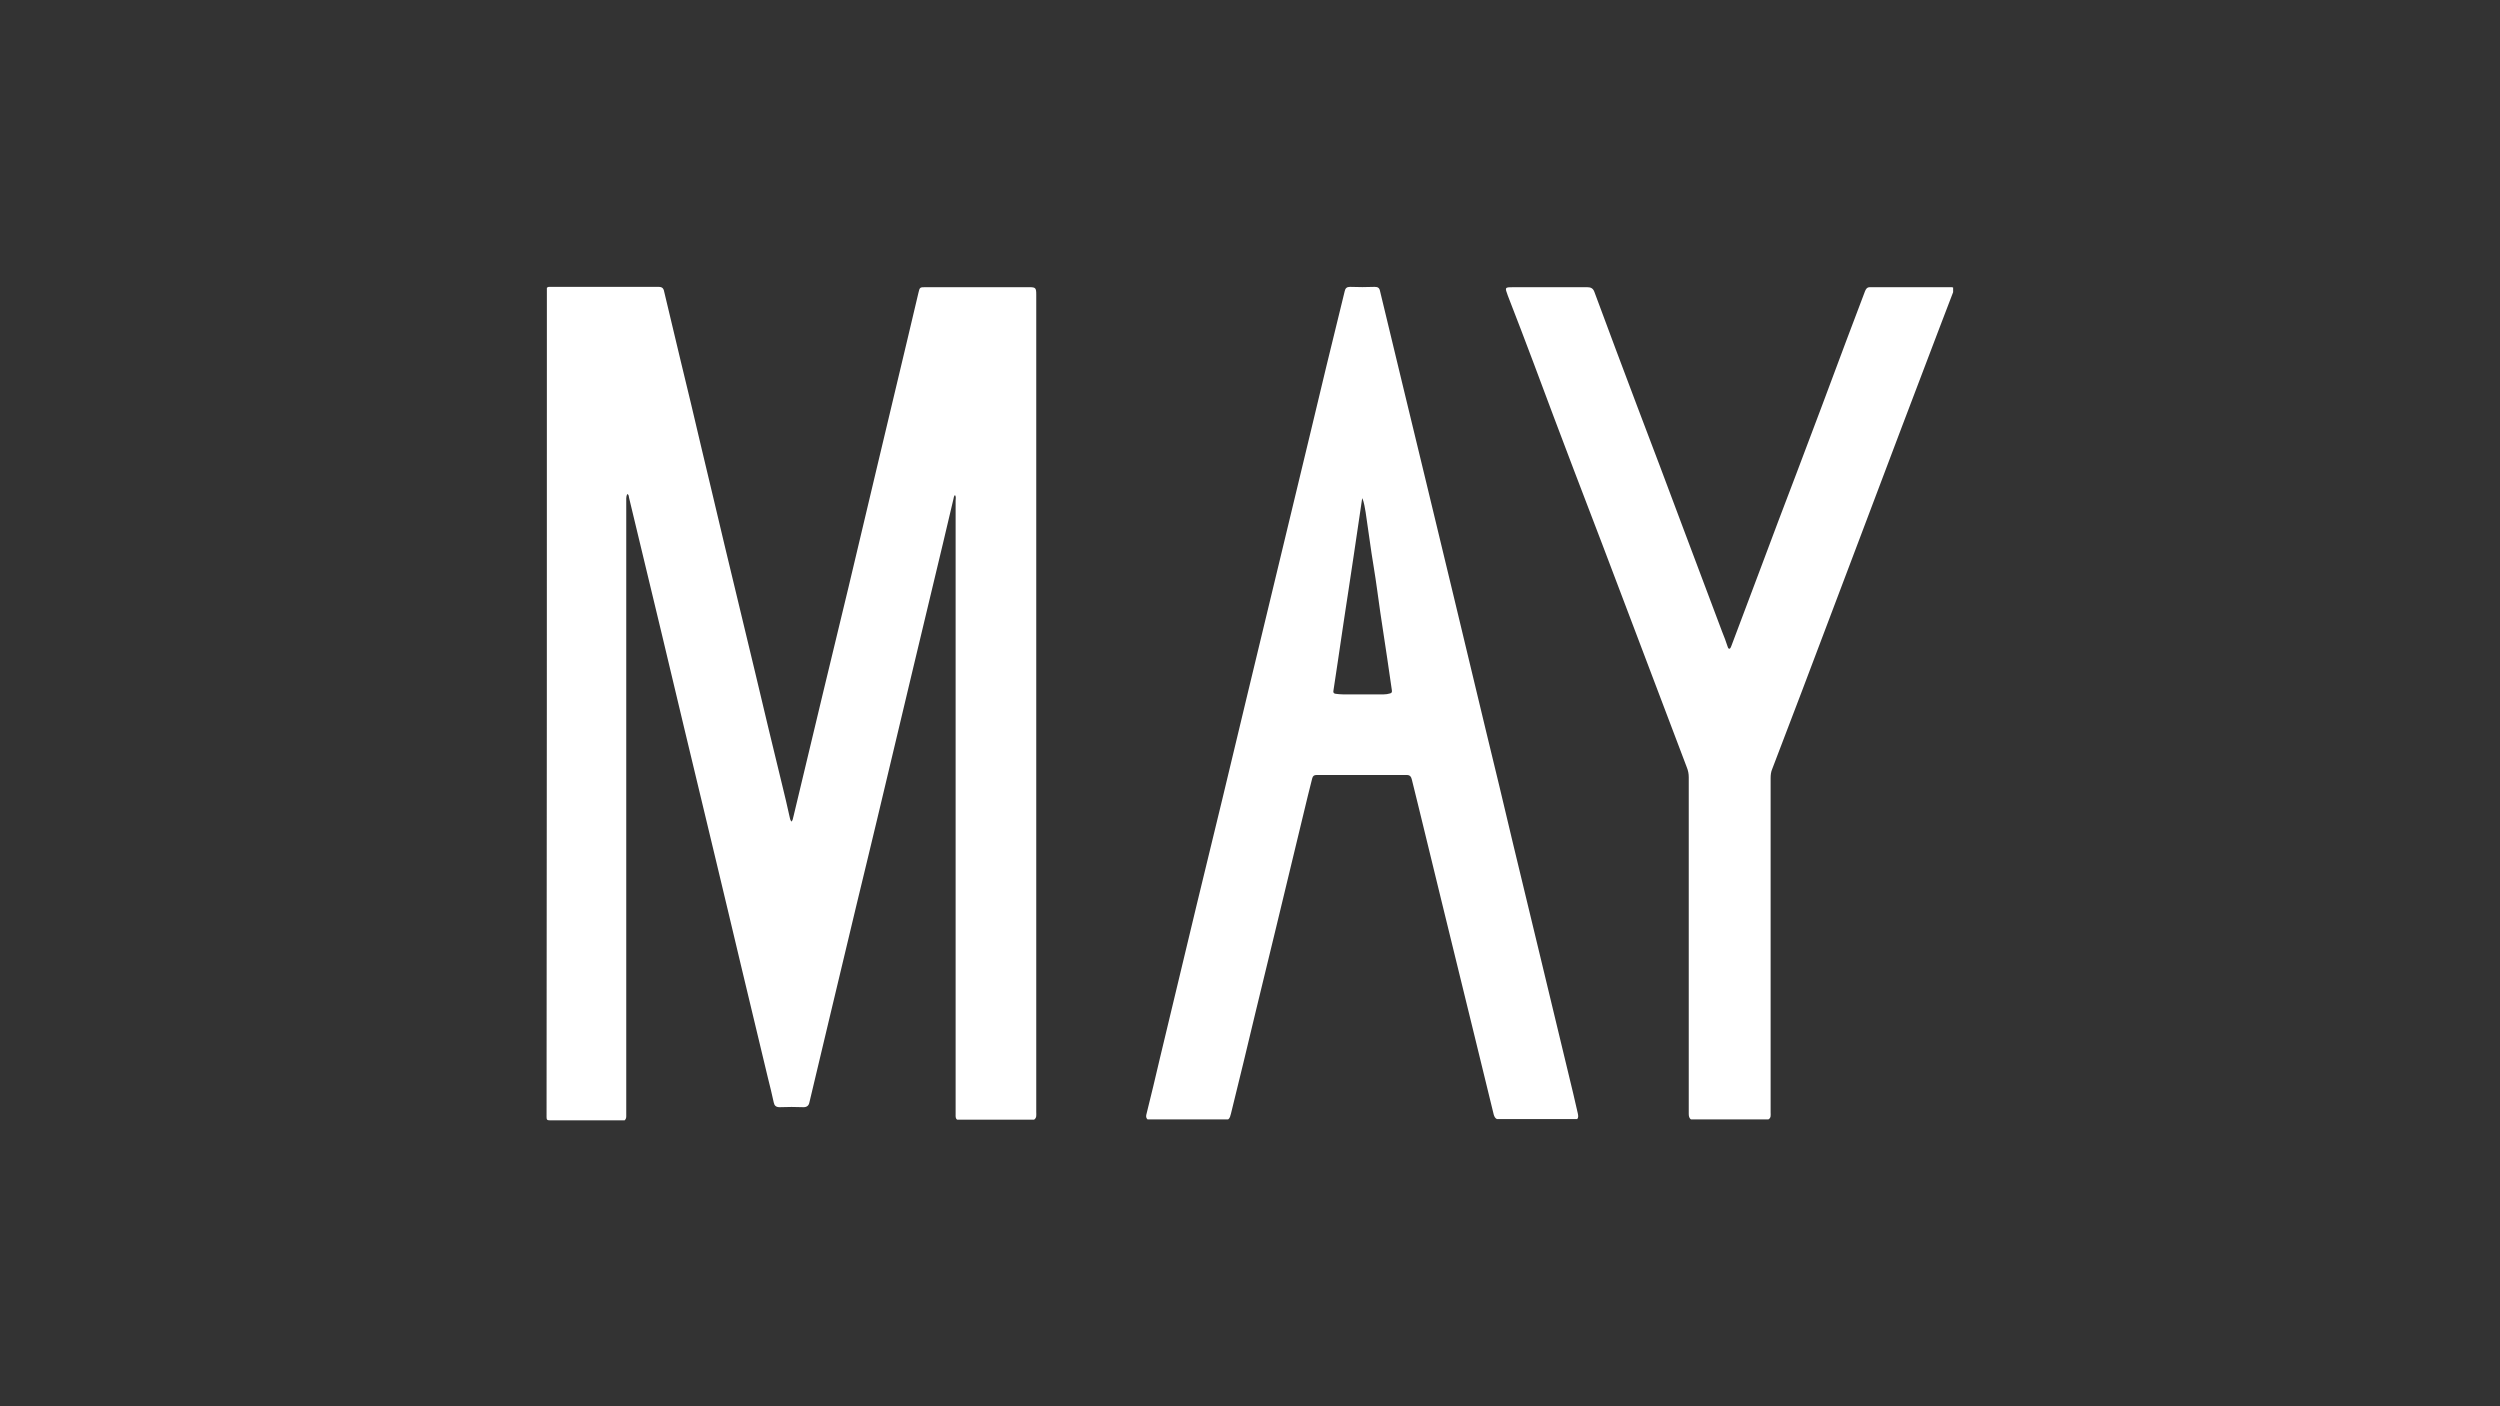 <?xml version="1.0" encoding="utf-8"?>
<!-- Generator: Adobe Illustrator 28.1.0, SVG Export Plug-In . SVG Version: 6.00 Build 0)  -->
<svg version="1.1" id="Layer_1" xmlns="http://www.w3.org/2000/svg" xmlns:xlink="http://www.w3.org/1999/xlink" x="0px" y="0px"
	 viewBox="0 0 800 450" style="enable-background:new 0 0 800 450;" xml:space="preserve">
<rect x="0" y="0" width="800" height="450" fill="#333333" stroke="none"/>
<style type="text/css">
	.st0{fill:#FFFFFF;}
</style>
<g id="_x36_WH2AS_00000065055079676041144040000010773460209671221941_">
	<g>
		<path class="st0" d="M175,92.1c0.4-0.4,0.8-0.3,1.3-0.3c11.5,0,23,0,34.5,0c1.4,0,1.6,0.8,1.8,1.8c1.7,7.1,3.4,14.2,5.1,21.4
			c2.3,9.5,4.6,19,6.8,28.5c2.4,10.2,4.9,20.4,7.3,30.7c3.3,13.7,6.6,27.5,9.9,41.2c2.8,11.8,5.6,23.6,8.5,35.4
			c0.9,3.6,1.7,7.1,2.5,10.7c0.1,0.5,0.2,0.9,0.5,1.4c0.6-0.4,0.5-1.1,0.7-1.6c3.1-13.1,6.3-26.2,9.4-39.3c2.7-11.3,5.5-22.7,8.2-34
			c3.1-13.1,6.2-26.1,9.3-39.2c3.2-13.4,6.4-26.8,9.6-40.3c1.2-4.9,2.3-9.9,3.5-14.8c0.4-1.8,0.5-1.8,2.3-1.8c11,0,22.1,0,33.1,0
			c2.1,0,2.3,0.2,2.3,2.4c0,30.5,0,61,0,91.4c0,56.7,0,113.4,0,170.2c0,0.9,0.2,1.8-0.7,2.4c-8.2,0-16.4,0-24.6,0
			c-0.6-0.4-0.5-1.1-0.5-1.7c0-13.3,0-26.7,0-40c0-52.1,0-104.3,0-156.4c0-0.6,0.2-1.2-0.2-1.8c-0.4,0.4-0.4,0.9-0.5,1.3
			c-1.1,4.8-2.3,9.6-3.4,14.4c-3.1,13.1-6.3,26.2-9.4,39.3c-3.9,16.2-7.7,32.5-11.6,48.7c-2.2,9.3-4.5,18.6-6.7,27.8
			c-2.9,12-5.7,24-8.6,36c-2.1,9-4.3,17.9-6.4,26.9c-0.2,1-0.8,1.5-1.9,1.5c-2.5-0.1-5.1-0.1-7.6,0c-1.2,0-1.7-0.5-1.9-1.5
			c-0.6-2.7-1.2-5.3-1.9-8c-2.8-11.8-5.7-23.7-8.5-35.5c-2.7-11.5-5.5-23-8.2-34.4c-3.4-14-6.7-28.1-10.1-42.1
			c-2.4-9.9-4.7-19.9-7.1-29.8c-3.5-14.6-7-29.1-10.5-43.7c-0.1-0.4,0-1-0.6-1.2c-0.4,0.9-0.3,1.7-0.3,2.6c0,65.1,0,130.2,0,195.2
			c0,0.4,0,0.9,0,1.3c0,0.5-0.1,0.9-0.5,1.3c-8,0-16,0-24,0c-0.8,0-1-0.2-1-1C175,268.8,175,180.5,175,92.1z"/>
		<path class="st0" d="M367.2,358.2c-0.4-0.4-0.5-0.8-0.4-1.4c1.5-6.1,3-12.2,4.4-18.3c3.9-16.3,7.8-32.5,11.7-48.8
			c2.7-11.3,5.5-22.5,8.2-33.8c2.7-11.4,5.5-22.8,8.2-34.2c3.3-13.7,6.6-27.4,9.9-41.1c3.5-14.4,6.9-28.8,10.4-43.2
			c3.2-13.4,6.4-26.8,9.7-40.1c0.3-1.4,0.7-2.7,1-4.1c0.2-1,0.7-1.4,1.7-1.4c2.6,0.1,5.3,0.1,7.9,0c1,0,1.5,0.3,1.7,1.3
			c2.4,10.1,4.9,20.2,7.3,30.3c2.5,10.3,5,20.6,7.5,31c2.9,12,5.8,24.1,8.7,36.1c3.4,14.2,6.8,28.3,10.2,42.5
			c3,12.4,6,24.7,8.9,37.1c3,12.3,5.9,24.6,8.9,36.9c3.4,14.3,6.9,28.5,10.3,42.8c0.5,2.2,1,4.3,1.5,6.5c0.1,0.6,0.3,1.2-0.2,1.8
			c-8.6,0-17.1,0-25.7,0c-0.6-0.3-0.8-0.8-1-1.4c-2-8.3-4.1-16.7-6.1-25c-3.5-14.4-7.1-28.9-10.6-43.3c-1.9-7.8-3.8-15.6-5.7-23.4
			c-1.3-5.2-2.5-10.4-3.8-15.5c-0.2-0.8-0.5-1.5-1.6-1.5c-9.6,0-19.3,0-28.9,0c-0.8,0-1.2,0.3-1.4,1.1c-0.5,1.9-0.9,3.7-1.4,5.6
			c-3.4,14-6.7,27.9-10.1,41.9c-2.2,9.1-4.4,18.1-6.6,27.2c-2.6,10.9-5.2,21.7-7.9,32.6c-0.2,0.7-0.3,1.4-0.9,1.8
			C384.6,358.2,375.9,358.2,367.2,358.2z M435.9,159.4c-0.2,1.4-0.4,2.8-0.6,4.1c-0.7,4.7-1.4,9.5-2.1,14.2
			c-0.6,3.8-1.1,7.5-1.7,11.3c-0.6,3.7-1.1,7.4-1.7,11.2c-0.6,3.8-1.1,7.7-1.7,11.5c-0.5,3.1-0.9,6.2-1.4,9.3c-0.1,0.5,0,0.9,0.6,1
			c0.8,0.1,1.6,0.2,2.4,0.2c4.4,0,8.7,0,13.1,0c0.7,0,1.3-0.1,2-0.3c0.5-0.1,0.7-0.4,0.6-1c-0.5-3.4-1-6.9-1.5-10.3
			c-0.7-4.9-1.5-9.7-2.2-14.6c-0.7-4.8-1.3-9.7-2.1-14.5c-1-5.9-1.7-11.8-2.6-17.6C436.7,162.5,436.6,160.9,435.9,159.4z"/>
		<path class="st0" d="M625,93.5c-1.5,3.8-2.9,7.7-4.4,11.5c-4.1,10.7-8.1,21.4-12.2,32.1c-4.3,11.5-8.7,22.9-13,34.4
			c-6.3,16.6-12.5,33.1-18.8,49.7c-3.2,8.3-6.3,16.6-9.5,24.9c-0.4,0.9-0.5,1.9-0.5,2.9c0,35.7,0,71.3,0,107c0,0.8,0.2,1.7-0.7,2.2
			c-8.3,0-16.5,0-24.8,0c-0.6-0.4-0.7-1.1-0.7-1.8c0-0.4,0-0.9,0-1.3c0-35.5,0-70.9,0-106.4c0-1.1-0.2-2.1-0.6-3.1
			c-6-15.8-12-31.7-18-47.5c-6-15.9-12.1-31.9-18.2-47.8c-4.3-11.3-8.6-22.7-12.8-34c-2.7-7.2-5.5-14.5-8.3-21.7
			c-1-2.7-1-2.7,1.9-2.7c7.8,0,15.7,0,23.5,0c1.2,0,1.9,0.4,2.3,1.5c4.5,12.2,9.1,24.4,13.7,36.6c4.9,12.9,9.8,25.8,14.6,38.7
			c4.2,11.2,8.4,22.3,12.6,33.5c0.6,1.5,1.2,3,1.7,4.6c0.1,0.3,0.2,0.7,0.5,0.8c0.5,0,0.5-0.5,0.7-0.8c3.1-8.2,6.2-16.4,9.3-24.7
			c3.8-10.2,7.7-20.5,11.6-30.7c5.4-14.2,10.7-28.4,16-42.6c2-5.2,3.9-10.4,5.9-15.6c0.3-0.7,0.6-1.3,1.6-1.3c8.6,0,17.3,0,25.9,0
			c0.2,0,0.4,0,0.7,0.1C625,92.4,625,92.9,625,93.5z"/>
	</g>
</g>
</svg>
